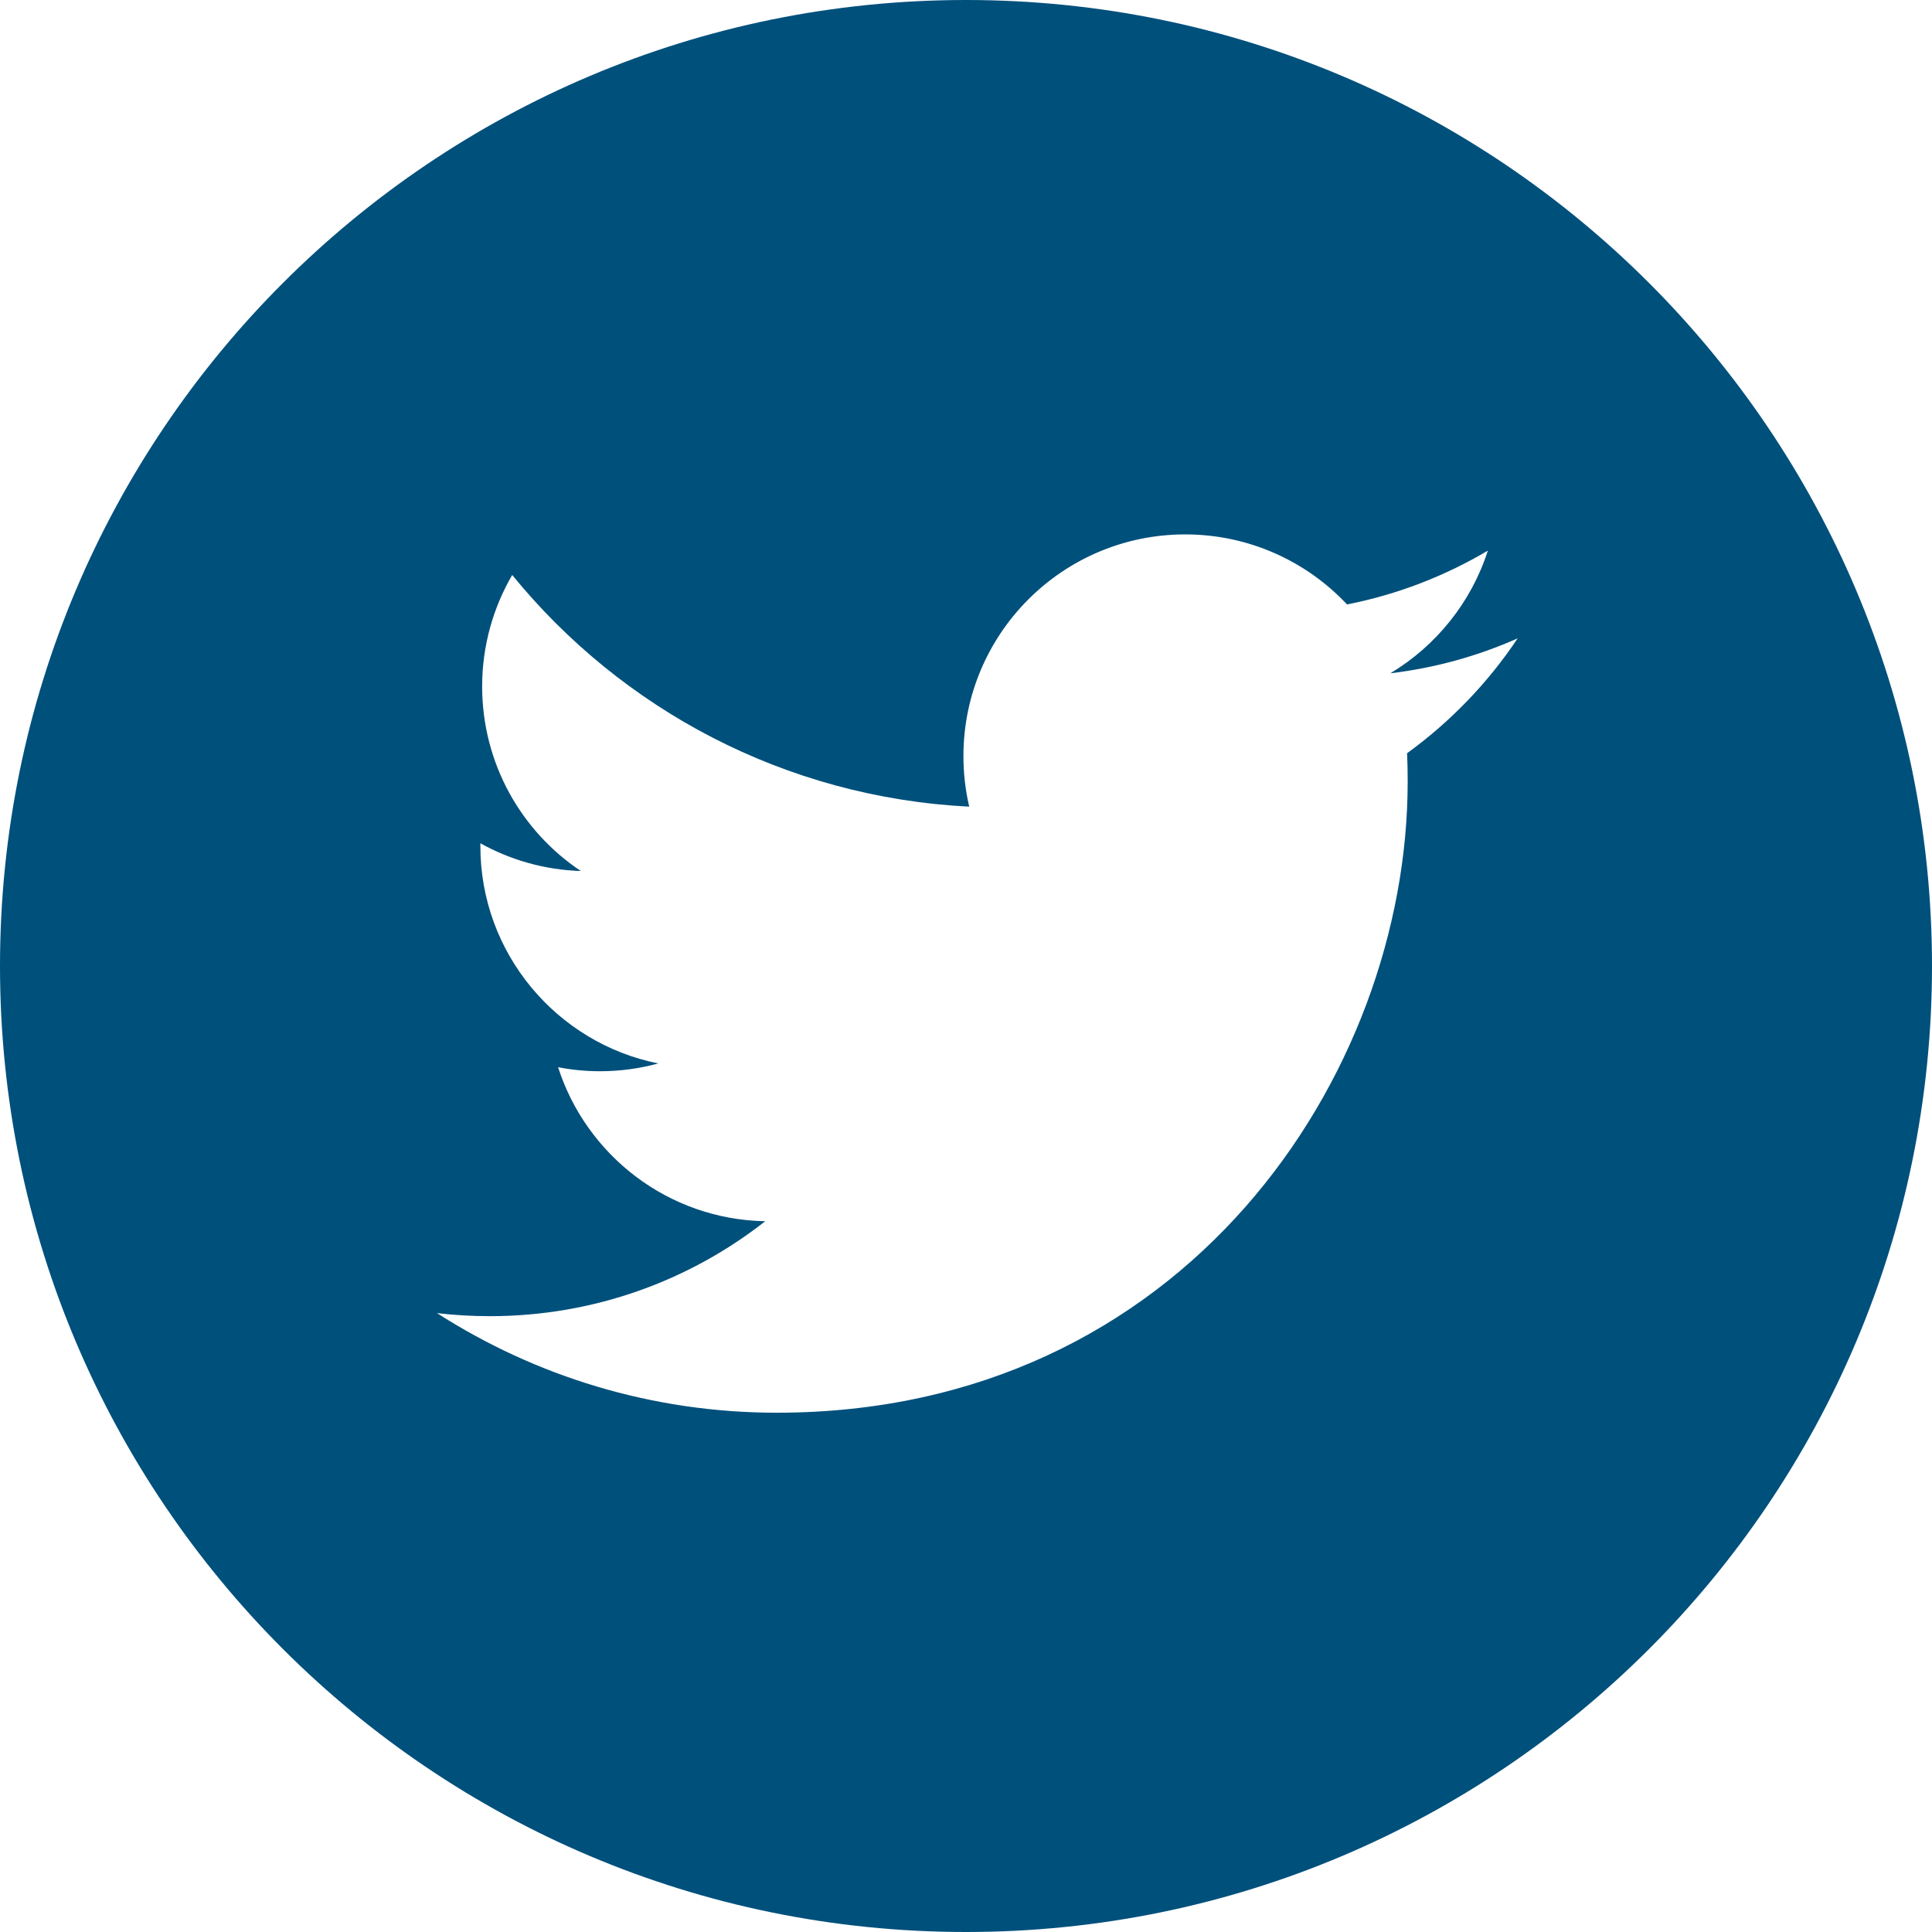 <svg xmlns="http://www.w3.org/2000/svg" width="36" height="36" viewBox="0 0 36 36">
    <path fill="#00507C" d="M18 0C8.06 0 0 8.06 0 18s8.06 18 18 18 18-8.06 18-18S27.94 0 18 0zm8.219 14.034c.008.178.011.356.011.534 0 5.46-4.155 11.755-11.755 11.756-2.333 0-4.504-.684-6.332-1.856.323.038.652.057.985.057 1.936 0 3.717-.66 5.131-1.769-1.808-.033-3.333-1.228-3.86-2.87.253.049.512.075.777.075.377 0 .743-.05 1.09-.145-1.89-.379-3.315-2.05-3.315-4.05v-.053c.557.31 1.194.496 1.872.517-1.11-.74-1.839-2.006-1.839-3.44 0-.756.205-1.465.56-2.076 2.037 2.5 5.082 4.144 8.516 4.317-.071-.303-.108-.618-.108-.942 0-2.28 1.85-4.131 4.132-4.131 1.189 0 2.262.502 3.016 1.305.941-.185 1.825-.53 2.624-1.003-.31.965-.964 1.774-1.817 2.286.836-.1 1.632-.322 2.372-.651-.553.829-1.254 1.556-2.06 2.14z"/>
</svg>
